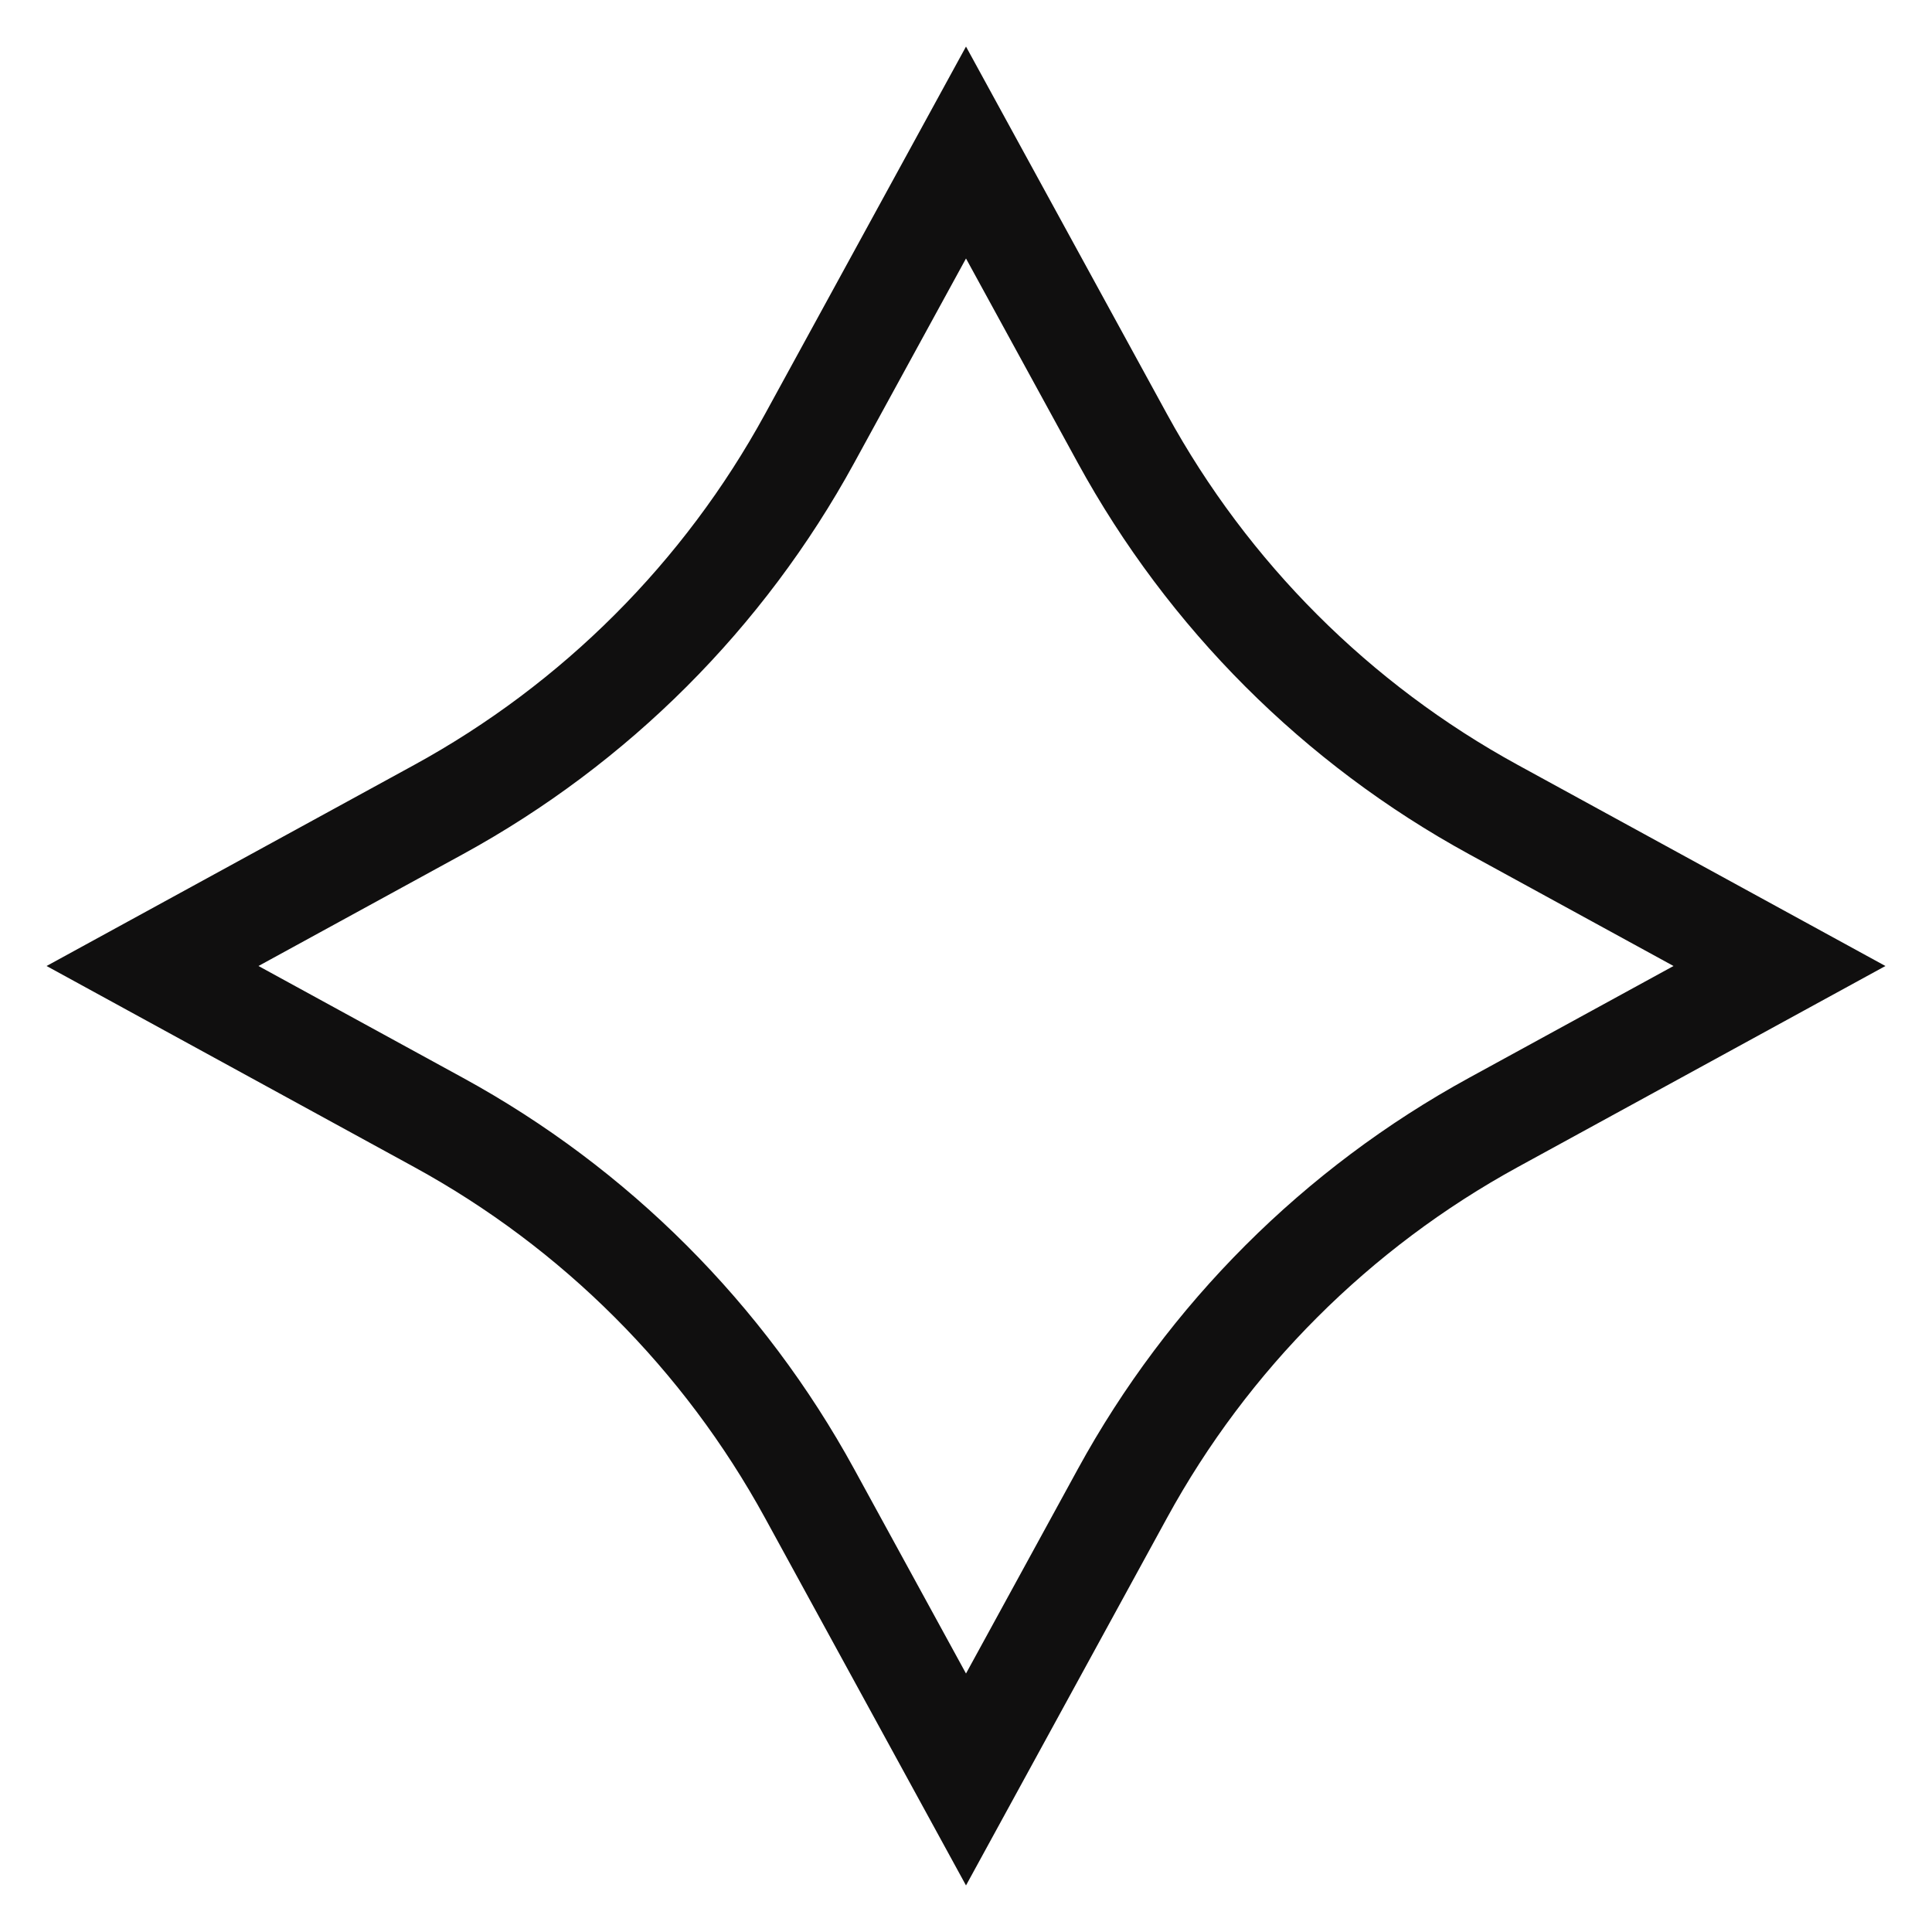 <svg width="38" height="38" viewBox="0 0 38 38" fill="none" xmlns="http://www.w3.org/2000/svg">
    <path d="M29.374 15.923L35 19L29.374 22.077C26.294 23.762 23.761 26.294 22.077 29.374L19 35L15.923 29.374C14.238 26.294 11.706 23.761 8.626 22.077L3 19L8.626 15.923C11.706 14.238 14.239 11.706 15.923 8.626L19 3L22.077 8.626C23.762 11.706 26.294 14.239 29.374 15.923Z" stroke="#100F0F" stroke-width="2" stroke-miterlimit="10"/>
</svg>
